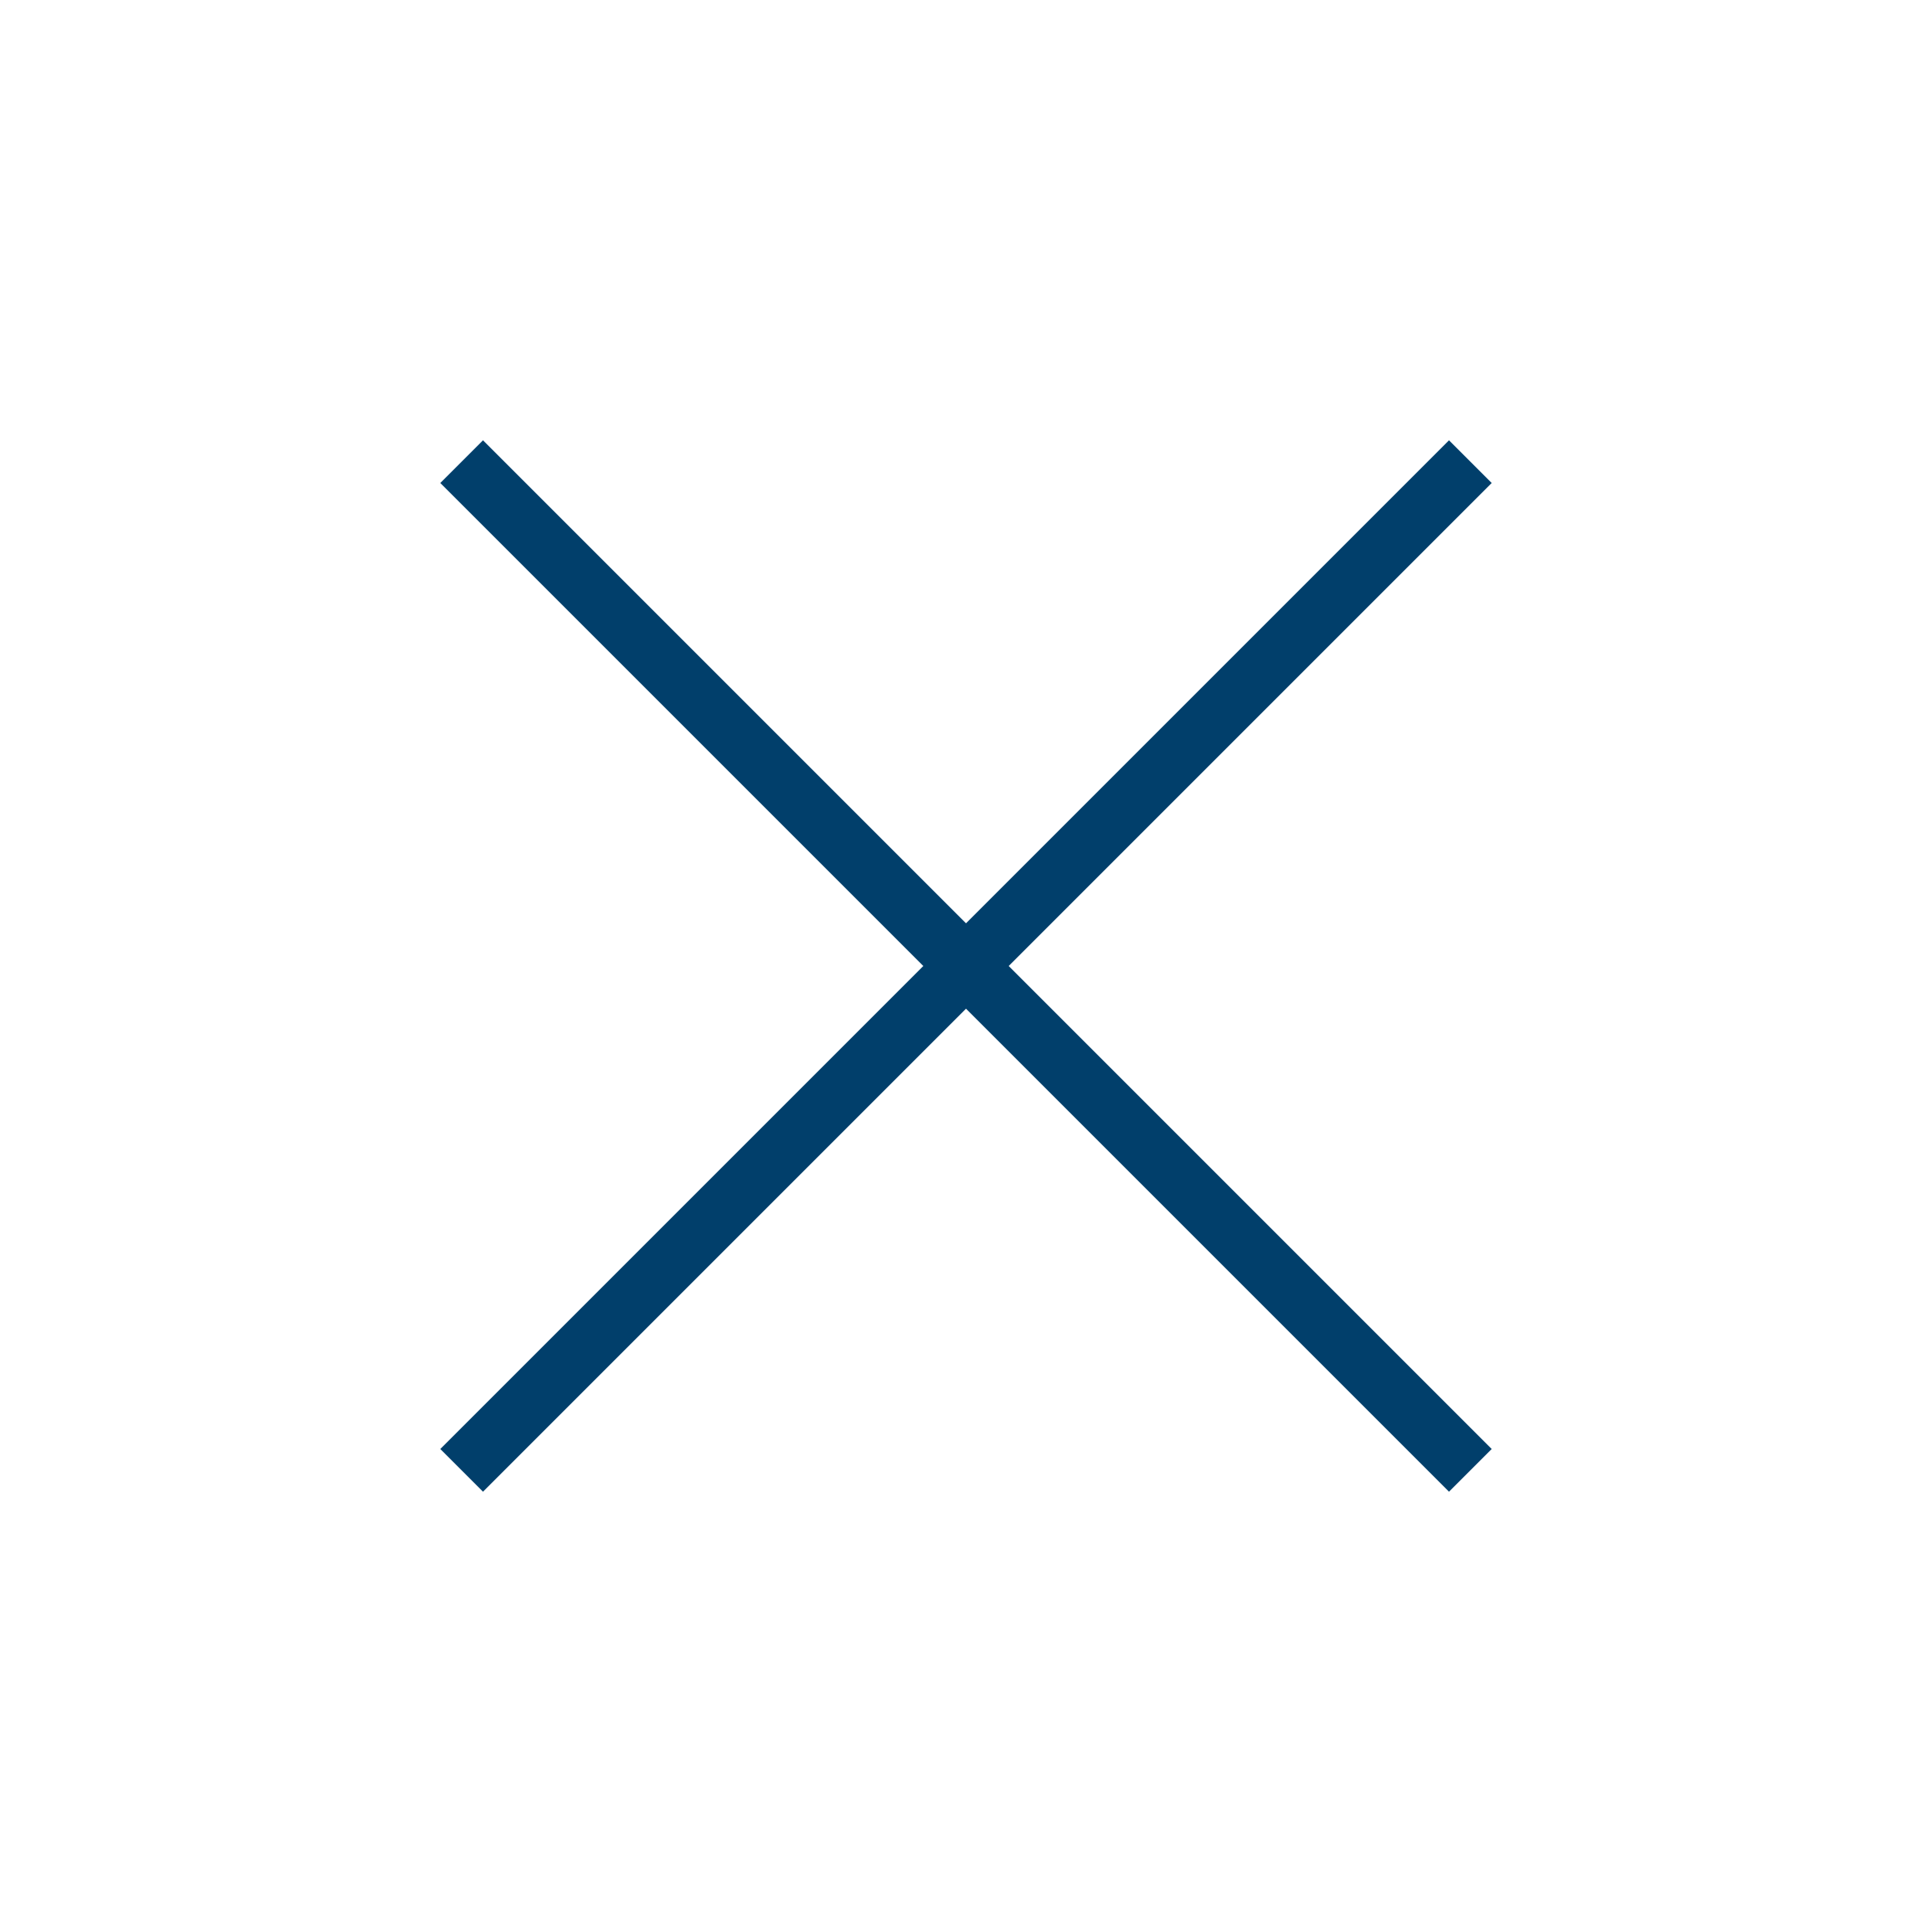 <svg width="32" height="32" viewBox="0 0 32 32" fill="none" xmlns="http://www.w3.org/2000/svg">
<path d="M24 8L8 24" stroke="#013F6B" stroke-linecap="square" stroke-linejoin="round"/>
<path d="M8 8L24 24" stroke="#013F6B" stroke-linecap="square" stroke-linejoin="round"/>
</svg>
